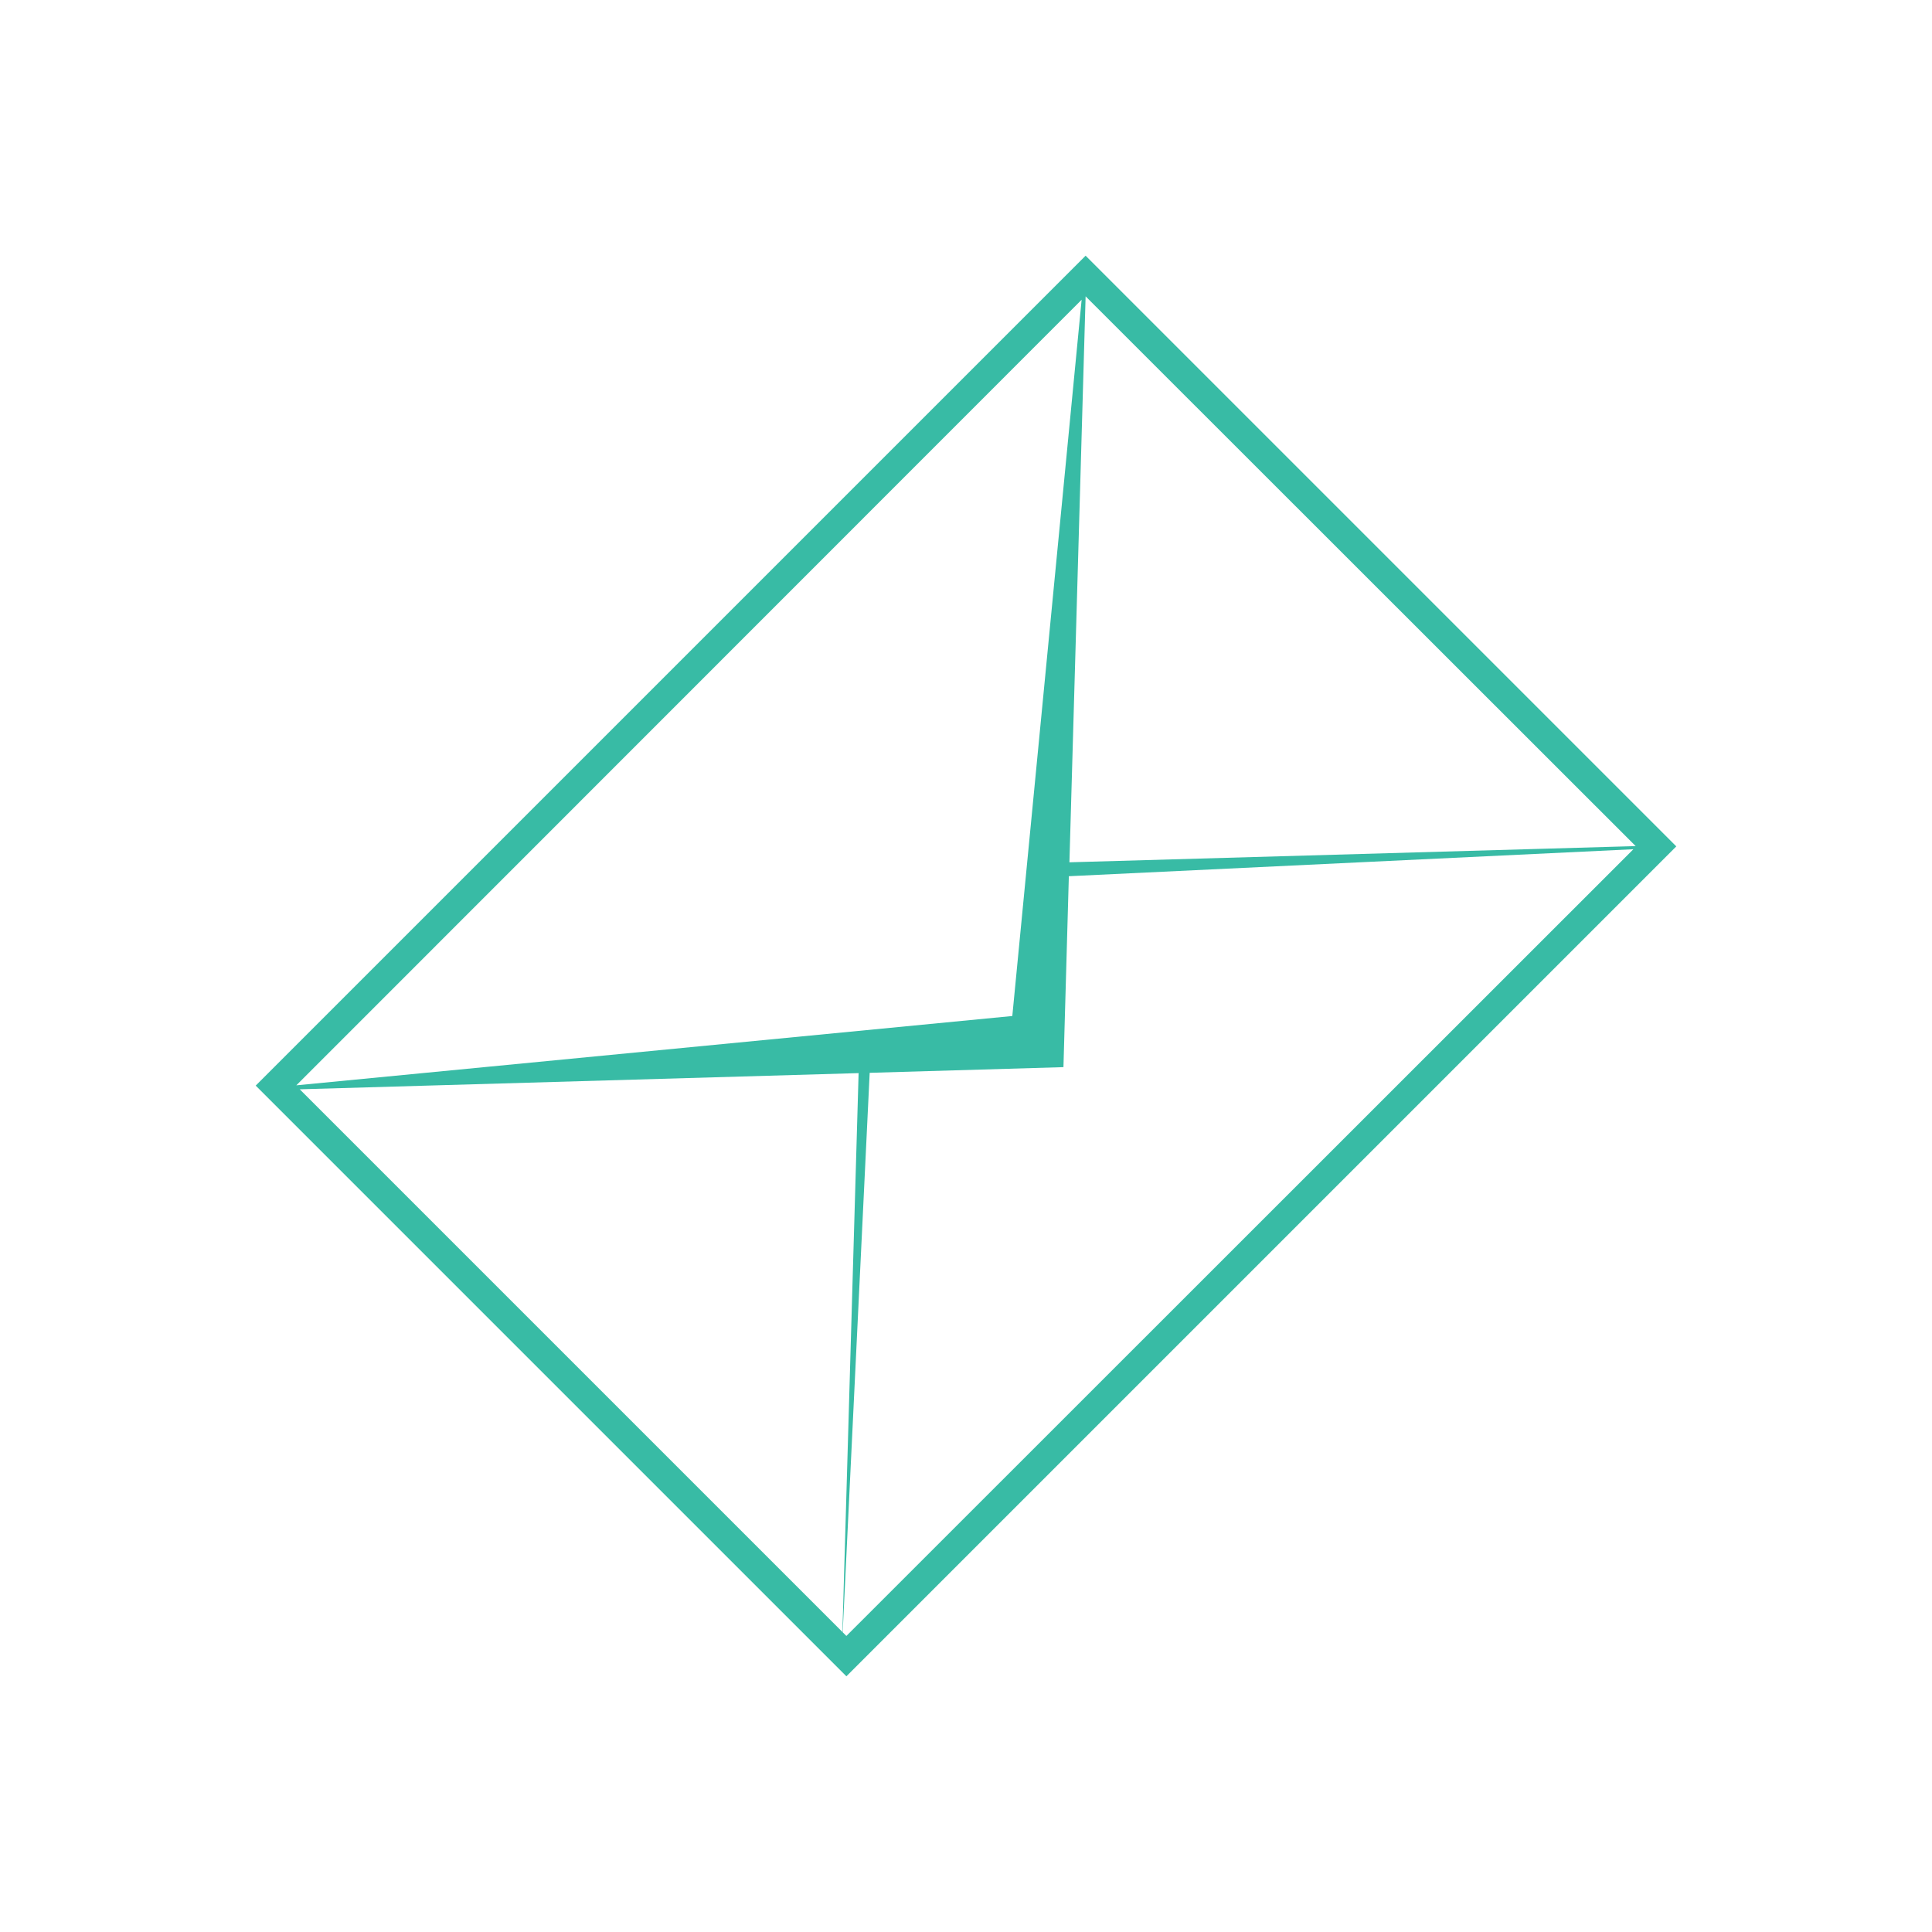 <svg id="object01" xmlns="http://www.w3.org/2000/svg" viewBox="0 0 68 68"><defs><style>.cls-1{fill:none;stroke:#999;stroke-miterlimit:10;stroke-width:2px;}.cls-2{fill:#38bba5;}</style></defs><title>アートボード 6</title><path class="cls-2" d="M38.21,9,9,38.21,29.79,59,59,29.79Zm0,1.43L57.57,29.78l-19.93.57ZM57.49,29.89,29.79,57.58l-.13-.13.95-19.69,6.82-.2.19-6.72ZM38.07,10.55,35.63,35.76,10.43,38.2ZM30.22,37.77l-.57,19.67-19.1-19.1Z"/></svg>